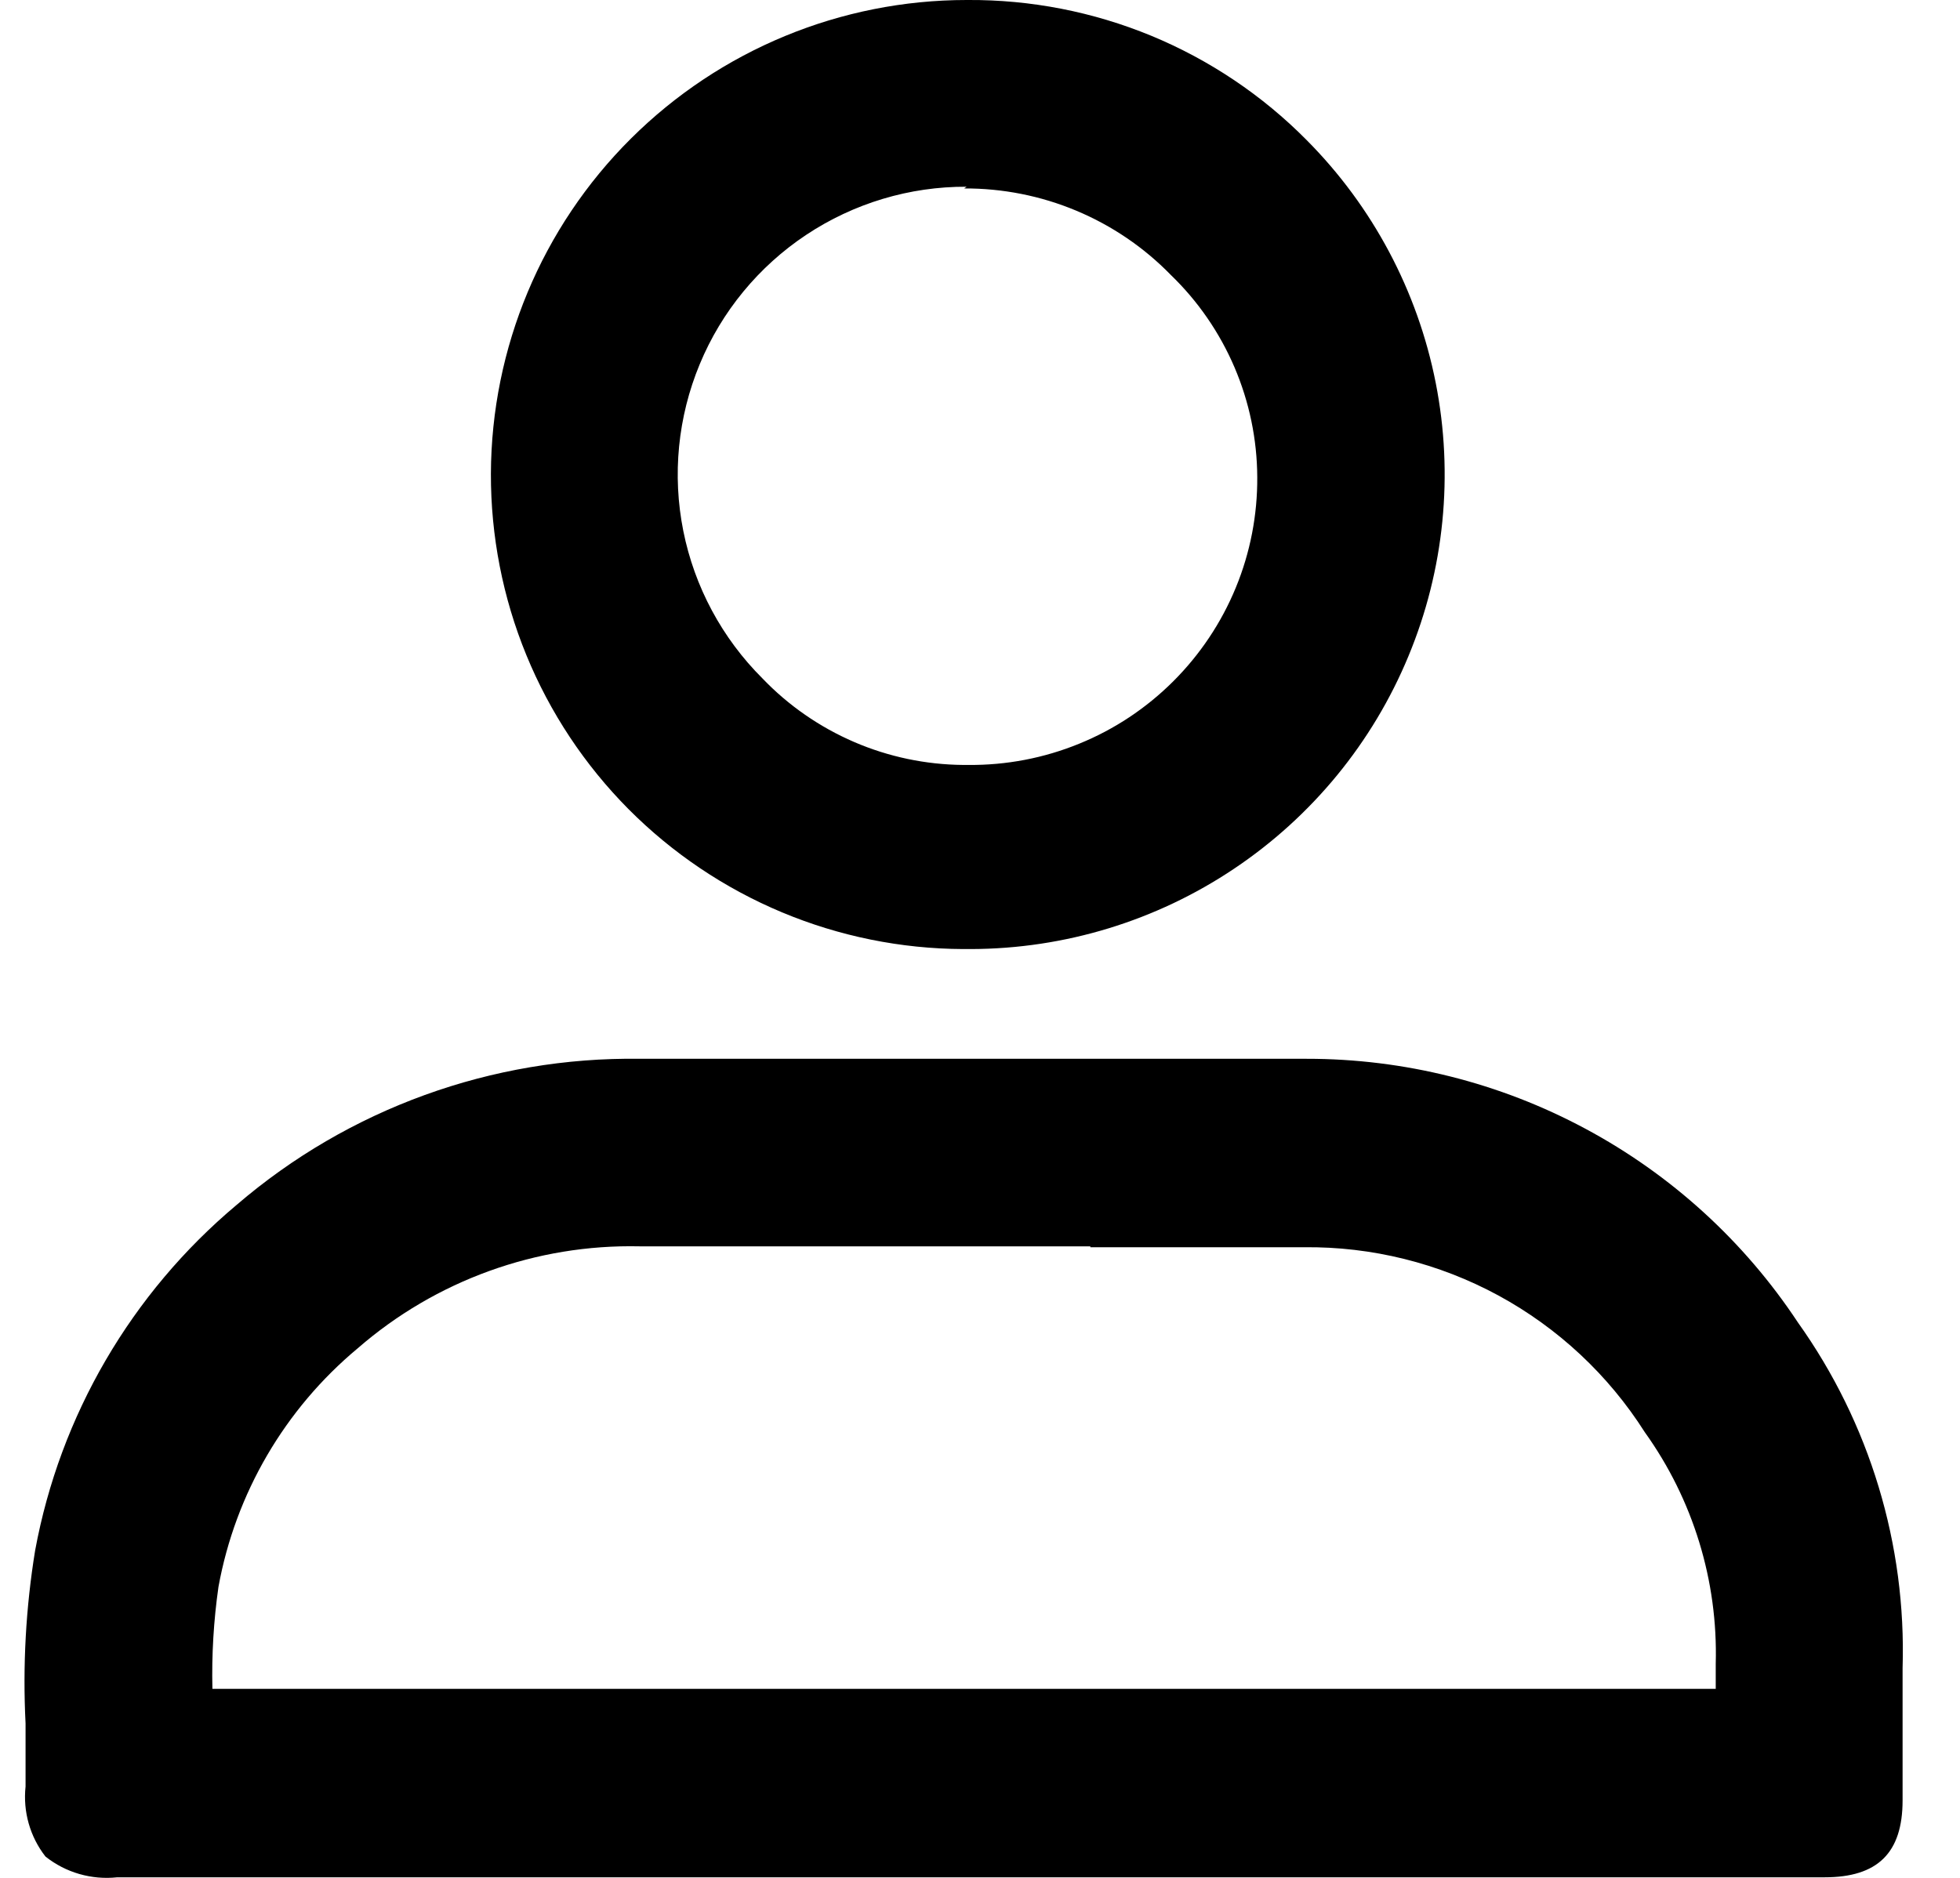<svg width="24" height="23" viewBox="0 0 24 23" fill="none" xmlns="http://www.w3.org/2000/svg">
<path d="M13.351 15.276H15.967C16.798 15.267 17.618 15.471 18.348 15.867C19.078 16.264 19.695 16.84 20.14 17.541C20.732 18.367 21.037 19.363 21.009 20.378V20.685H2.601C2.591 20.268 2.616 19.85 2.675 19.436C2.883 18.292 3.487 17.258 4.38 16.514C5.335 15.683 6.567 15.237 7.833 15.265H13.351M7.833 12.968C6.025 12.943 4.269 13.579 2.898 14.757C1.608 15.839 0.735 17.336 0.43 18.991C0.316 19.691 0.277 20.401 0.313 21.109V21.881C0.28 22.188 0.367 22.496 0.557 22.739C0.805 22.936 1.121 23.027 1.436 22.993H22.343C22.989 22.993 23.297 22.697 23.297 22.051V20.431C23.344 18.918 22.894 17.43 22.015 16.197C21.358 15.203 20.464 14.388 19.414 13.825C18.364 13.261 17.191 12.967 15.999 12.968H7.833Z" fill="black"/>
<path d="M11.805 2.308C12.276 2.306 12.743 2.398 13.178 2.58C13.613 2.762 14.007 3.029 14.336 3.367C14.669 3.688 14.934 4.073 15.116 4.498C15.298 4.924 15.393 5.381 15.395 5.844C15.398 6.308 15.309 6.769 15.132 7.198C14.955 7.628 14.694 8.018 14.365 8.346C14.036 8.674 13.645 8.934 13.214 9.109C12.784 9.285 12.323 9.373 11.858 9.369H11.794C11.335 9.365 10.881 9.27 10.459 9.088C10.037 8.906 9.655 8.642 9.337 8.31C8.842 7.817 8.504 7.188 8.367 6.503C8.23 5.817 8.3 5.107 8.568 4.461C8.835 3.816 9.289 3.264 9.871 2.877C10.453 2.49 11.137 2.284 11.837 2.287M11.837 0C10.295 0 8.817 0.611 7.725 1.698C6.633 2.785 6.017 4.261 6.011 5.801C6.009 6.563 6.156 7.318 6.445 8.023C6.734 8.728 7.159 9.369 7.696 9.91C8.233 10.45 8.872 10.88 9.575 11.174C10.278 11.468 11.032 11.621 11.794 11.624H11.89C13.037 11.621 14.158 11.279 15.111 10.64C16.064 10.002 16.807 9.097 17.246 8.037C17.686 6.978 17.802 5.813 17.58 4.688C17.358 3.563 16.808 2.528 15.999 1.715C15.457 1.167 14.81 0.733 14.097 0.438C13.384 0.144 12.619 -0.005 11.847 0H11.837Z" fill="black"/>
</svg>
